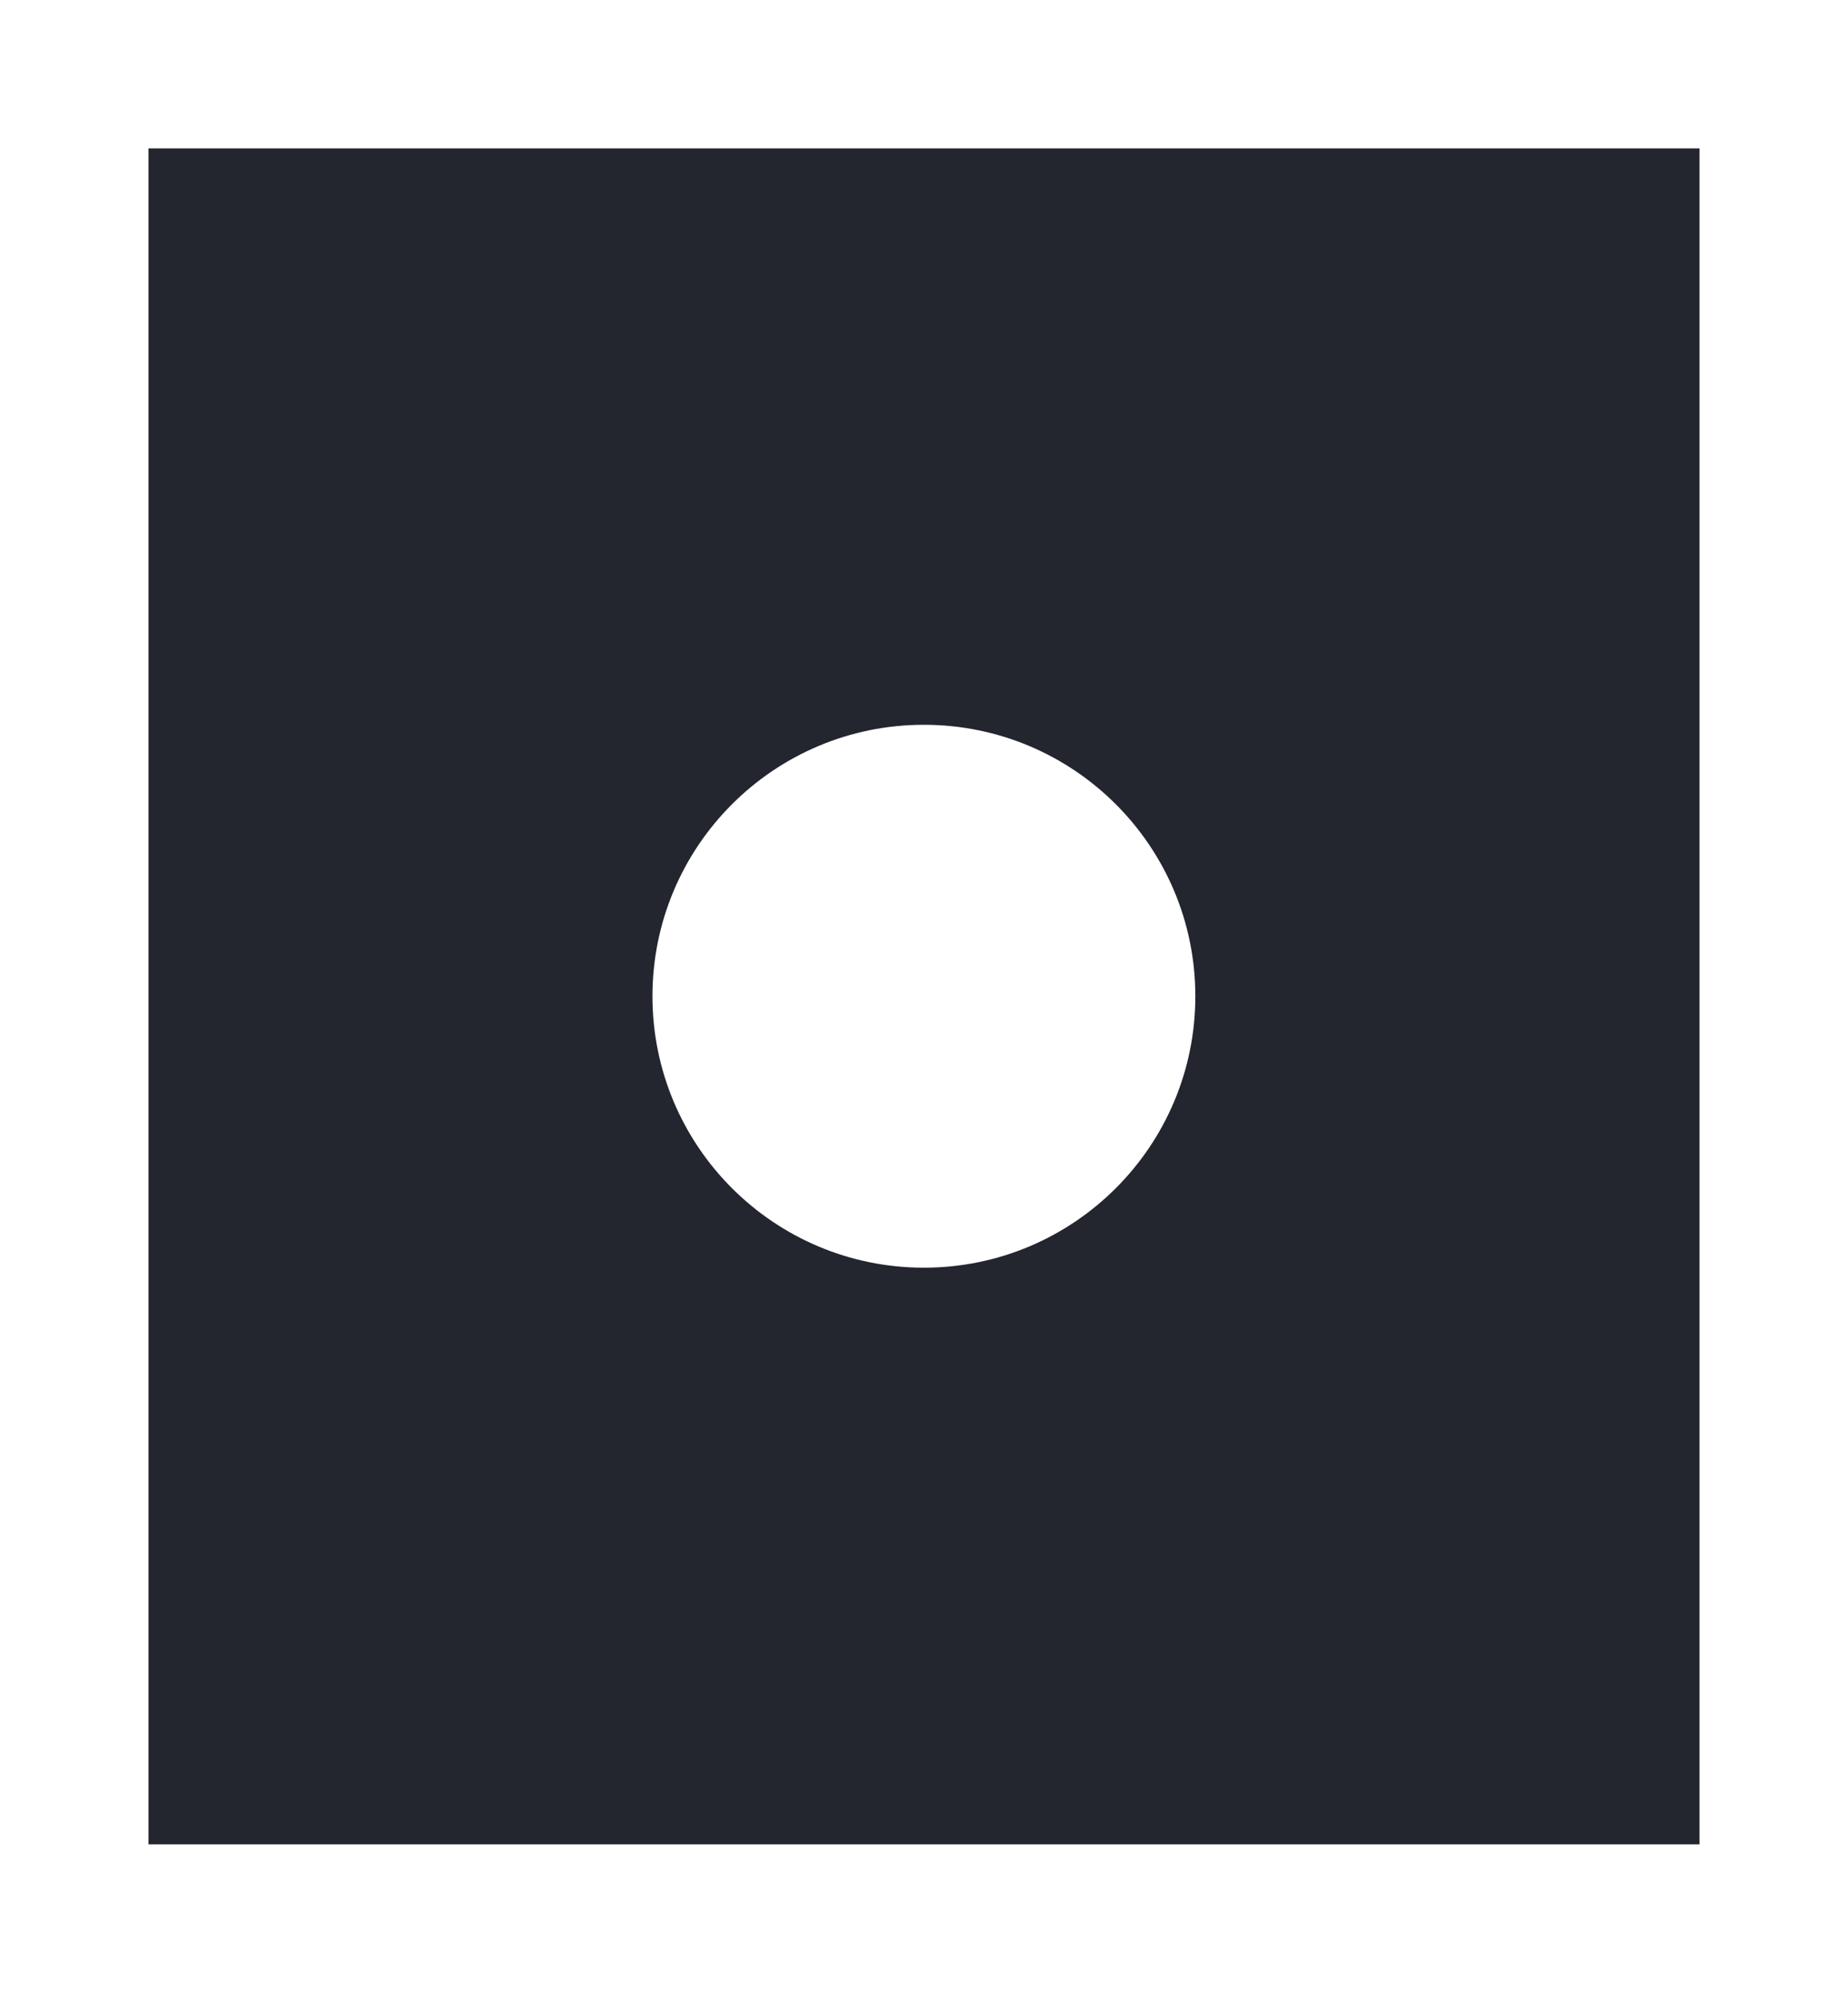 <?xml version="1.0" encoding="UTF-8"?> <svg xmlns="http://www.w3.org/2000/svg" width="8718" height="9400" viewBox="0 0 8718 9400" fill="none"><g filter="url(#filter0_f_2593_92)"><path d="M8017.5 8700H700.5V700H8017.5V8700ZM4358.5 3419C3651.3 3419 3078 3992.3 3078 4699.5C3078 5406.7 3651.3 5980 4358.5 5980C5065.7 5980 5639 5406.7 5639 4699.5C5639 3992.3 5065.7 3419 4358.5 3419Z" fill="#23262F"></path></g><defs><filter id="filter0_f_2593_92" x="0.5" y="0" width="8717" height="9400" filterUnits="userSpaceOnUse" color-interpolation-filters="sRGB"><feFlood flood-opacity="0" result="BackgroundImageFix"></feFlood><feBlend mode="normal" in="SourceGraphic" in2="BackgroundImageFix" result="shape"></feBlend><feGaussianBlur stdDeviation="350" result="effect1_foregroundBlur_2593_92"></feGaussianBlur></filter></defs></svg> 
